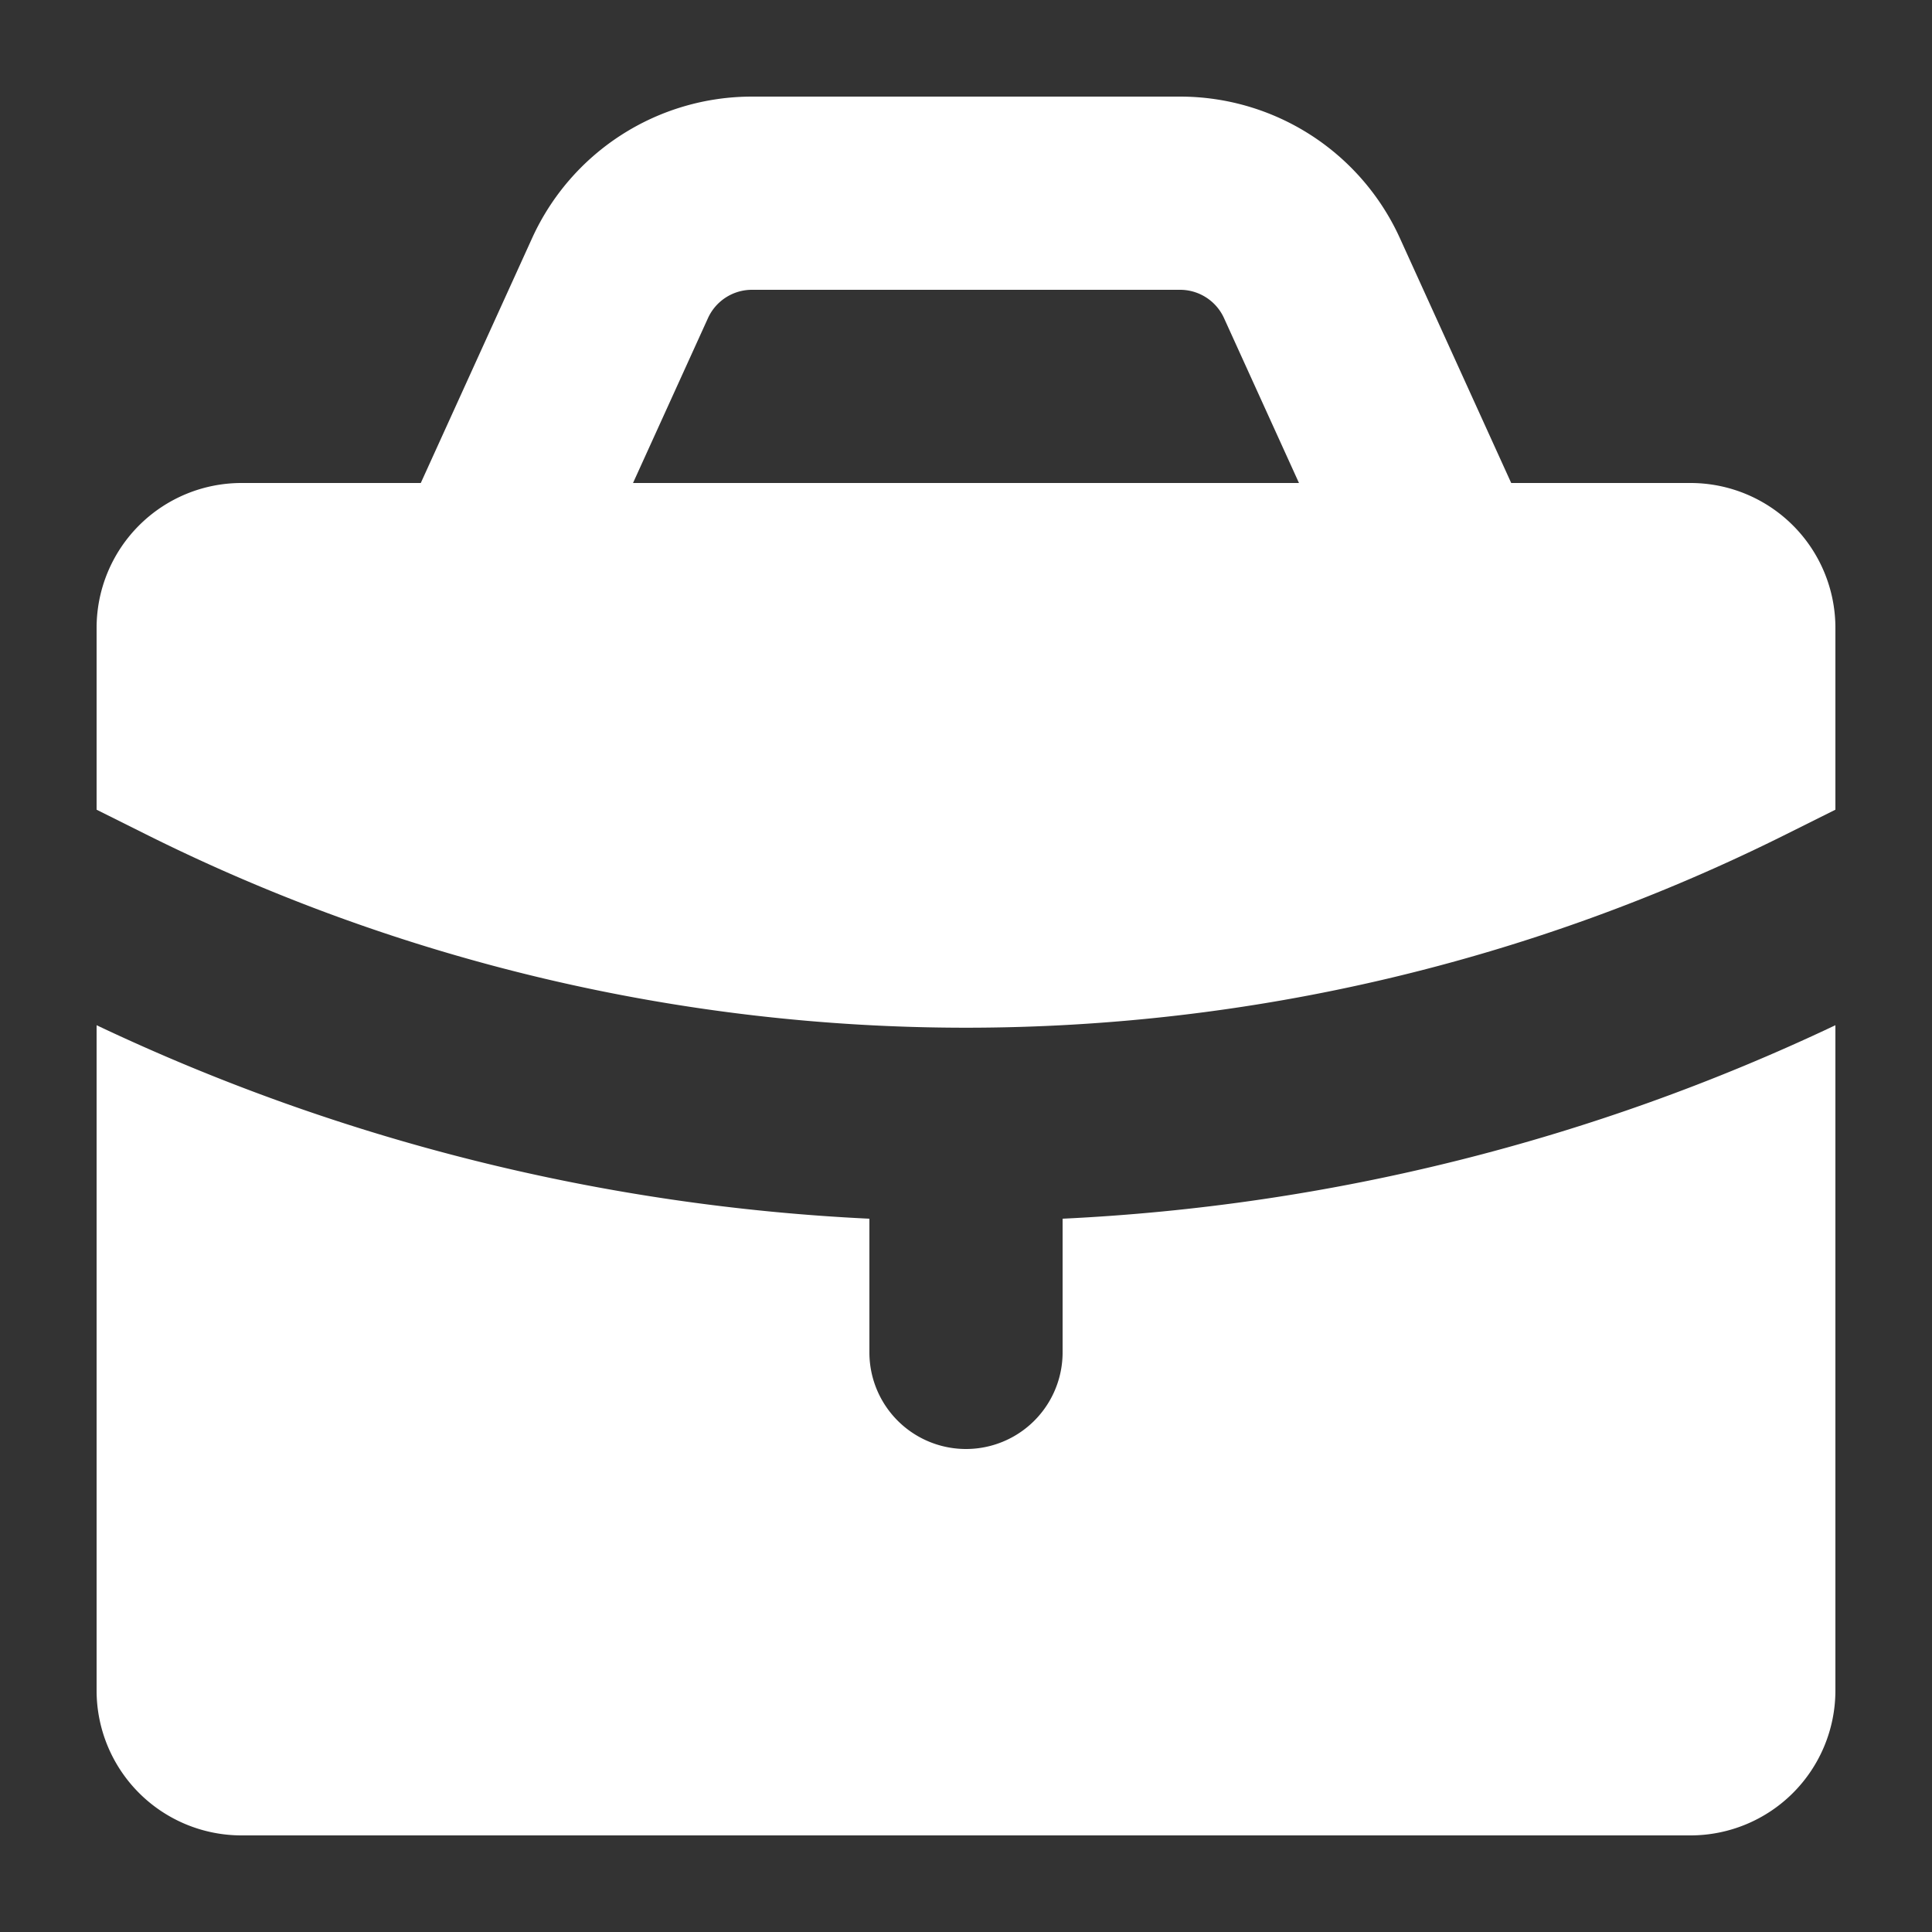 <!DOCTYPE svg PUBLIC "-//W3C//DTD SVG 1.1//EN" "http://www.w3.org/Graphics/SVG/1.1/DTD/svg11.dtd">

<!-- Uploaded to: SVG Repo, www.svgrepo.com, Transformed by: SVG Repo Mixer Tools -->
<svg width="800px" height="800px" viewBox="0 0 20 20" xmlns="http://www.w3.org/2000/svg" fill="#000000">

<rect x="0" y="0" width="20" height="20" fill="#333333" stroke="none"/>

<g id="SVGRepo_bgCarrier" stroke-width="0"/>

<g id="SVGRepo_tracerCarrier" stroke-linecap="round" stroke-linejoin="round"/>

<g id="SVGRepo_iconCarrier">

<path fill-rule="evenodd" d="M5.508 2.466L4.356 5H2.5A1.5 1.5 0 001 6.5v1.882l.503.251a19 19 0 0016.994 0L19 8.382V6.5A1.5 1.5 0 0017.5 5h-1.856l-1.152-2.534A2.5 2.5 0 0012.216 1H7.784a2.5 2.5 0 00-2.276 1.466zM7.784 3a.5.5 0 00-.455.293L6.553 5h6.894l-.776-1.707A.5.5 0 0012.216 3H7.784z" fill="#ffffff"/>

<path d="M19 10.613a20.986 20.986 0 01-8 2.003V14a1 1 0 01-2 0v-1.384c-2.74-.131-5.46-.798-8-2.003V17.5A1.5 1.5 0 002.5 19h15a1.5 1.5 0 001.5-1.5v-6.887z" fill="#ffffff"/>

</g>

</svg>
